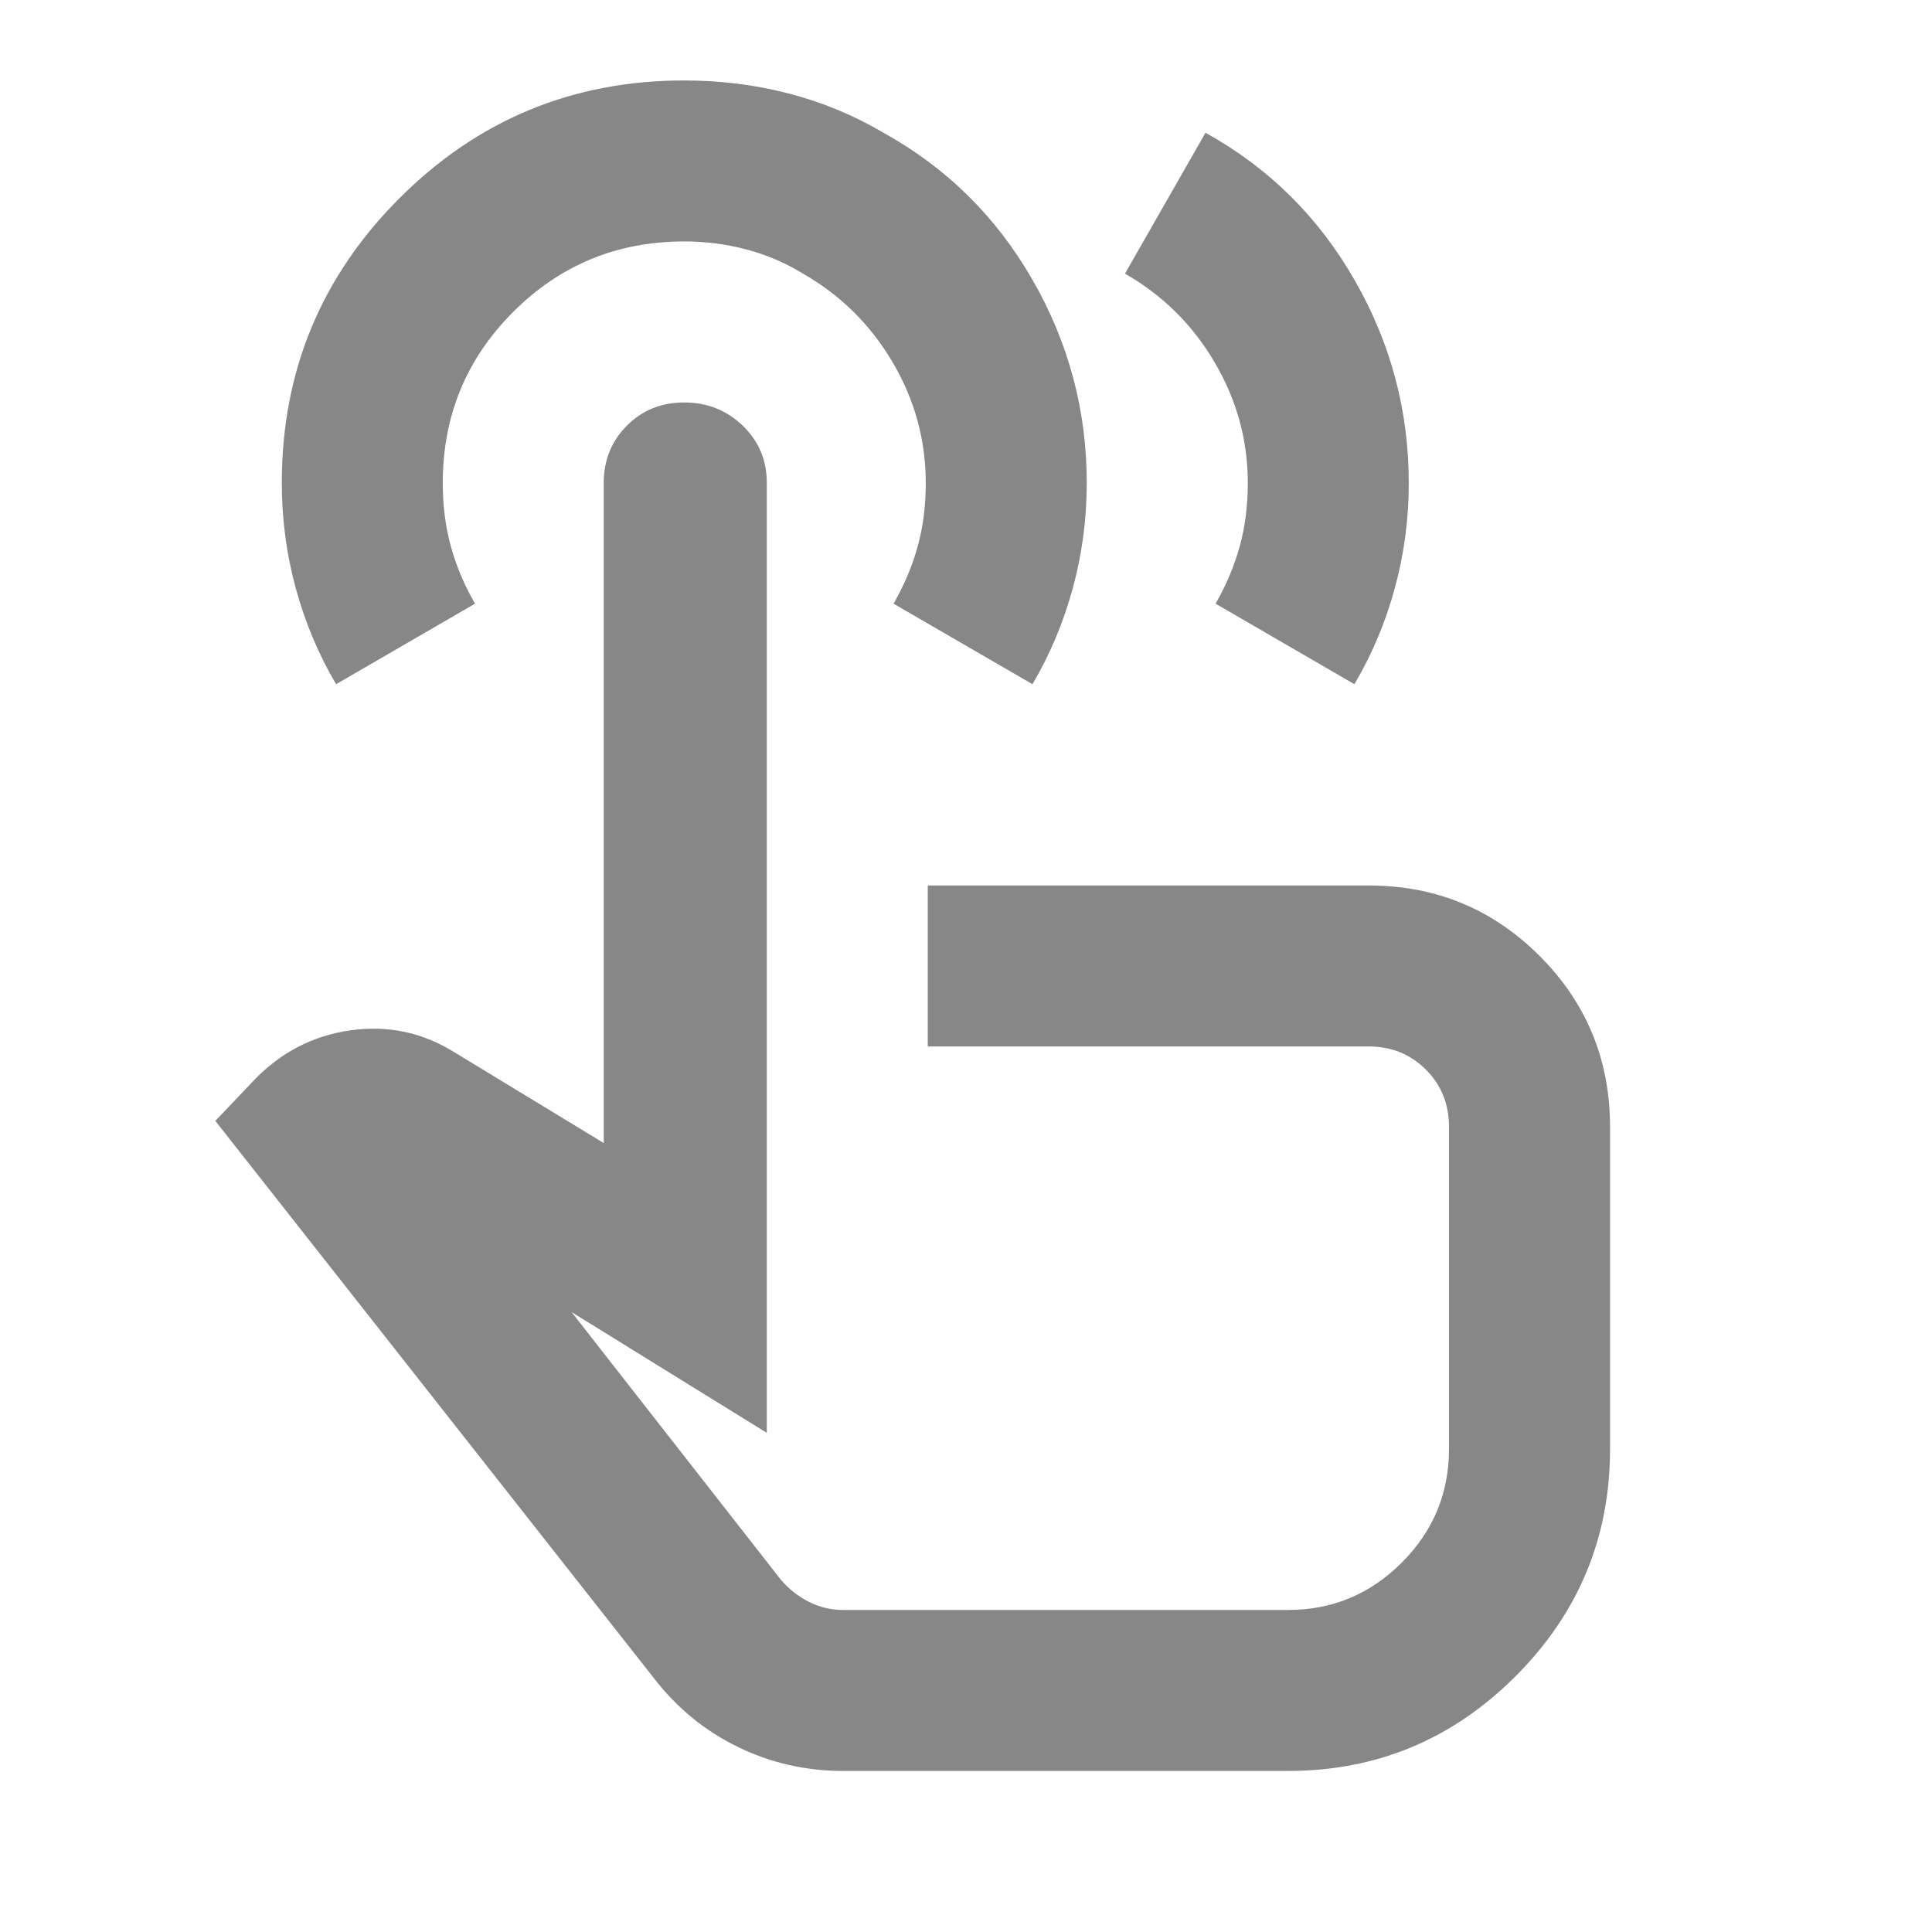 <svg width="28" height="28" viewBox="0 0 28 28" fill="none" xmlns="http://www.w3.org/2000/svg">
<mask id="mask0_8723_44860" style="mask-type:alpha" maskUnits="userSpaceOnUse" x="0" y="0" width="28" height="28">
<rect width="28" height="28" fill="#D9D9D9"/>
</mask>
<g mask="url(#mask0_8723_44860)">
<path d="M12.221 25.666C11.677 25.666 11.166 25.549 10.69 25.316C10.213 25.083 9.81 24.752 9.479 24.324L3.121 16.245L3.675 15.662C4.064 15.254 4.531 15.011 5.075 14.933C5.62 14.855 6.125 14.962 6.592 15.254L8.75 16.566V6.999C8.75 6.669 8.862 6.392 9.086 6.168C9.309 5.944 9.586 5.833 9.917 5.833C10.248 5.833 10.529 5.944 10.763 6.168C10.996 6.392 11.113 6.669 11.113 6.999V20.766L8.284 19.016L11.317 22.895C11.434 23.031 11.57 23.138 11.725 23.216C11.881 23.294 12.046 23.333 12.221 23.333H18.667C19.309 23.333 19.858 23.104 20.315 22.647C20.772 22.19 21 21.641 21 20.999V16.333C21 16.002 20.889 15.725 20.665 15.501C20.441 15.278 20.164 15.166 19.834 15.166H13.446V12.833H19.834C20.806 12.833 21.632 13.173 22.313 13.854C22.993 14.534 23.334 15.361 23.334 16.333V20.999C23.334 22.283 22.877 23.381 21.963 24.295C21.049 25.209 19.95 25.666 18.667 25.666H12.221ZM4.871 9.916C4.618 9.488 4.424 9.026 4.288 8.531C4.152 8.035 4.084 7.524 4.084 6.999C4.084 5.385 4.652 4.01 5.79 2.872C6.927 1.735 8.303 1.166 9.917 1.166C10.442 1.166 10.947 1.229 11.434 1.356C11.92 1.482 12.377 1.672 12.804 1.924C13.718 2.43 14.438 3.14 14.963 4.054C15.488 4.967 15.75 5.949 15.75 6.999C15.75 7.524 15.682 8.035 15.546 8.531C15.41 9.026 15.216 9.488 14.963 9.916L12.95 8.749C13.106 8.477 13.223 8.2 13.3 7.918C13.378 7.636 13.417 7.33 13.417 6.999C13.417 6.377 13.257 5.794 12.936 5.249C12.615 4.705 12.182 4.277 11.638 3.966C11.385 3.81 11.113 3.694 10.821 3.616C10.529 3.538 10.228 3.499 9.917 3.499C8.945 3.499 8.118 3.84 7.438 4.52C6.757 5.201 6.417 6.027 6.417 6.999C6.417 7.33 6.456 7.636 6.534 7.918C6.611 8.2 6.728 8.477 6.884 8.749L4.871 9.916ZM16.304 3.966L17.471 1.924C18.385 2.43 19.104 3.14 19.629 4.054C20.154 4.967 20.417 5.949 20.417 6.999C20.417 7.524 20.349 8.035 20.213 8.531C20.077 9.026 19.882 9.488 19.629 9.916L17.617 8.749C17.773 8.477 17.889 8.2 17.967 7.918C18.045 7.636 18.084 7.33 18.084 6.999C18.084 6.377 17.923 5.794 17.602 5.249C17.282 4.705 16.849 4.277 16.304 3.966Z" fill="#878787"/>
</g>
</svg>
